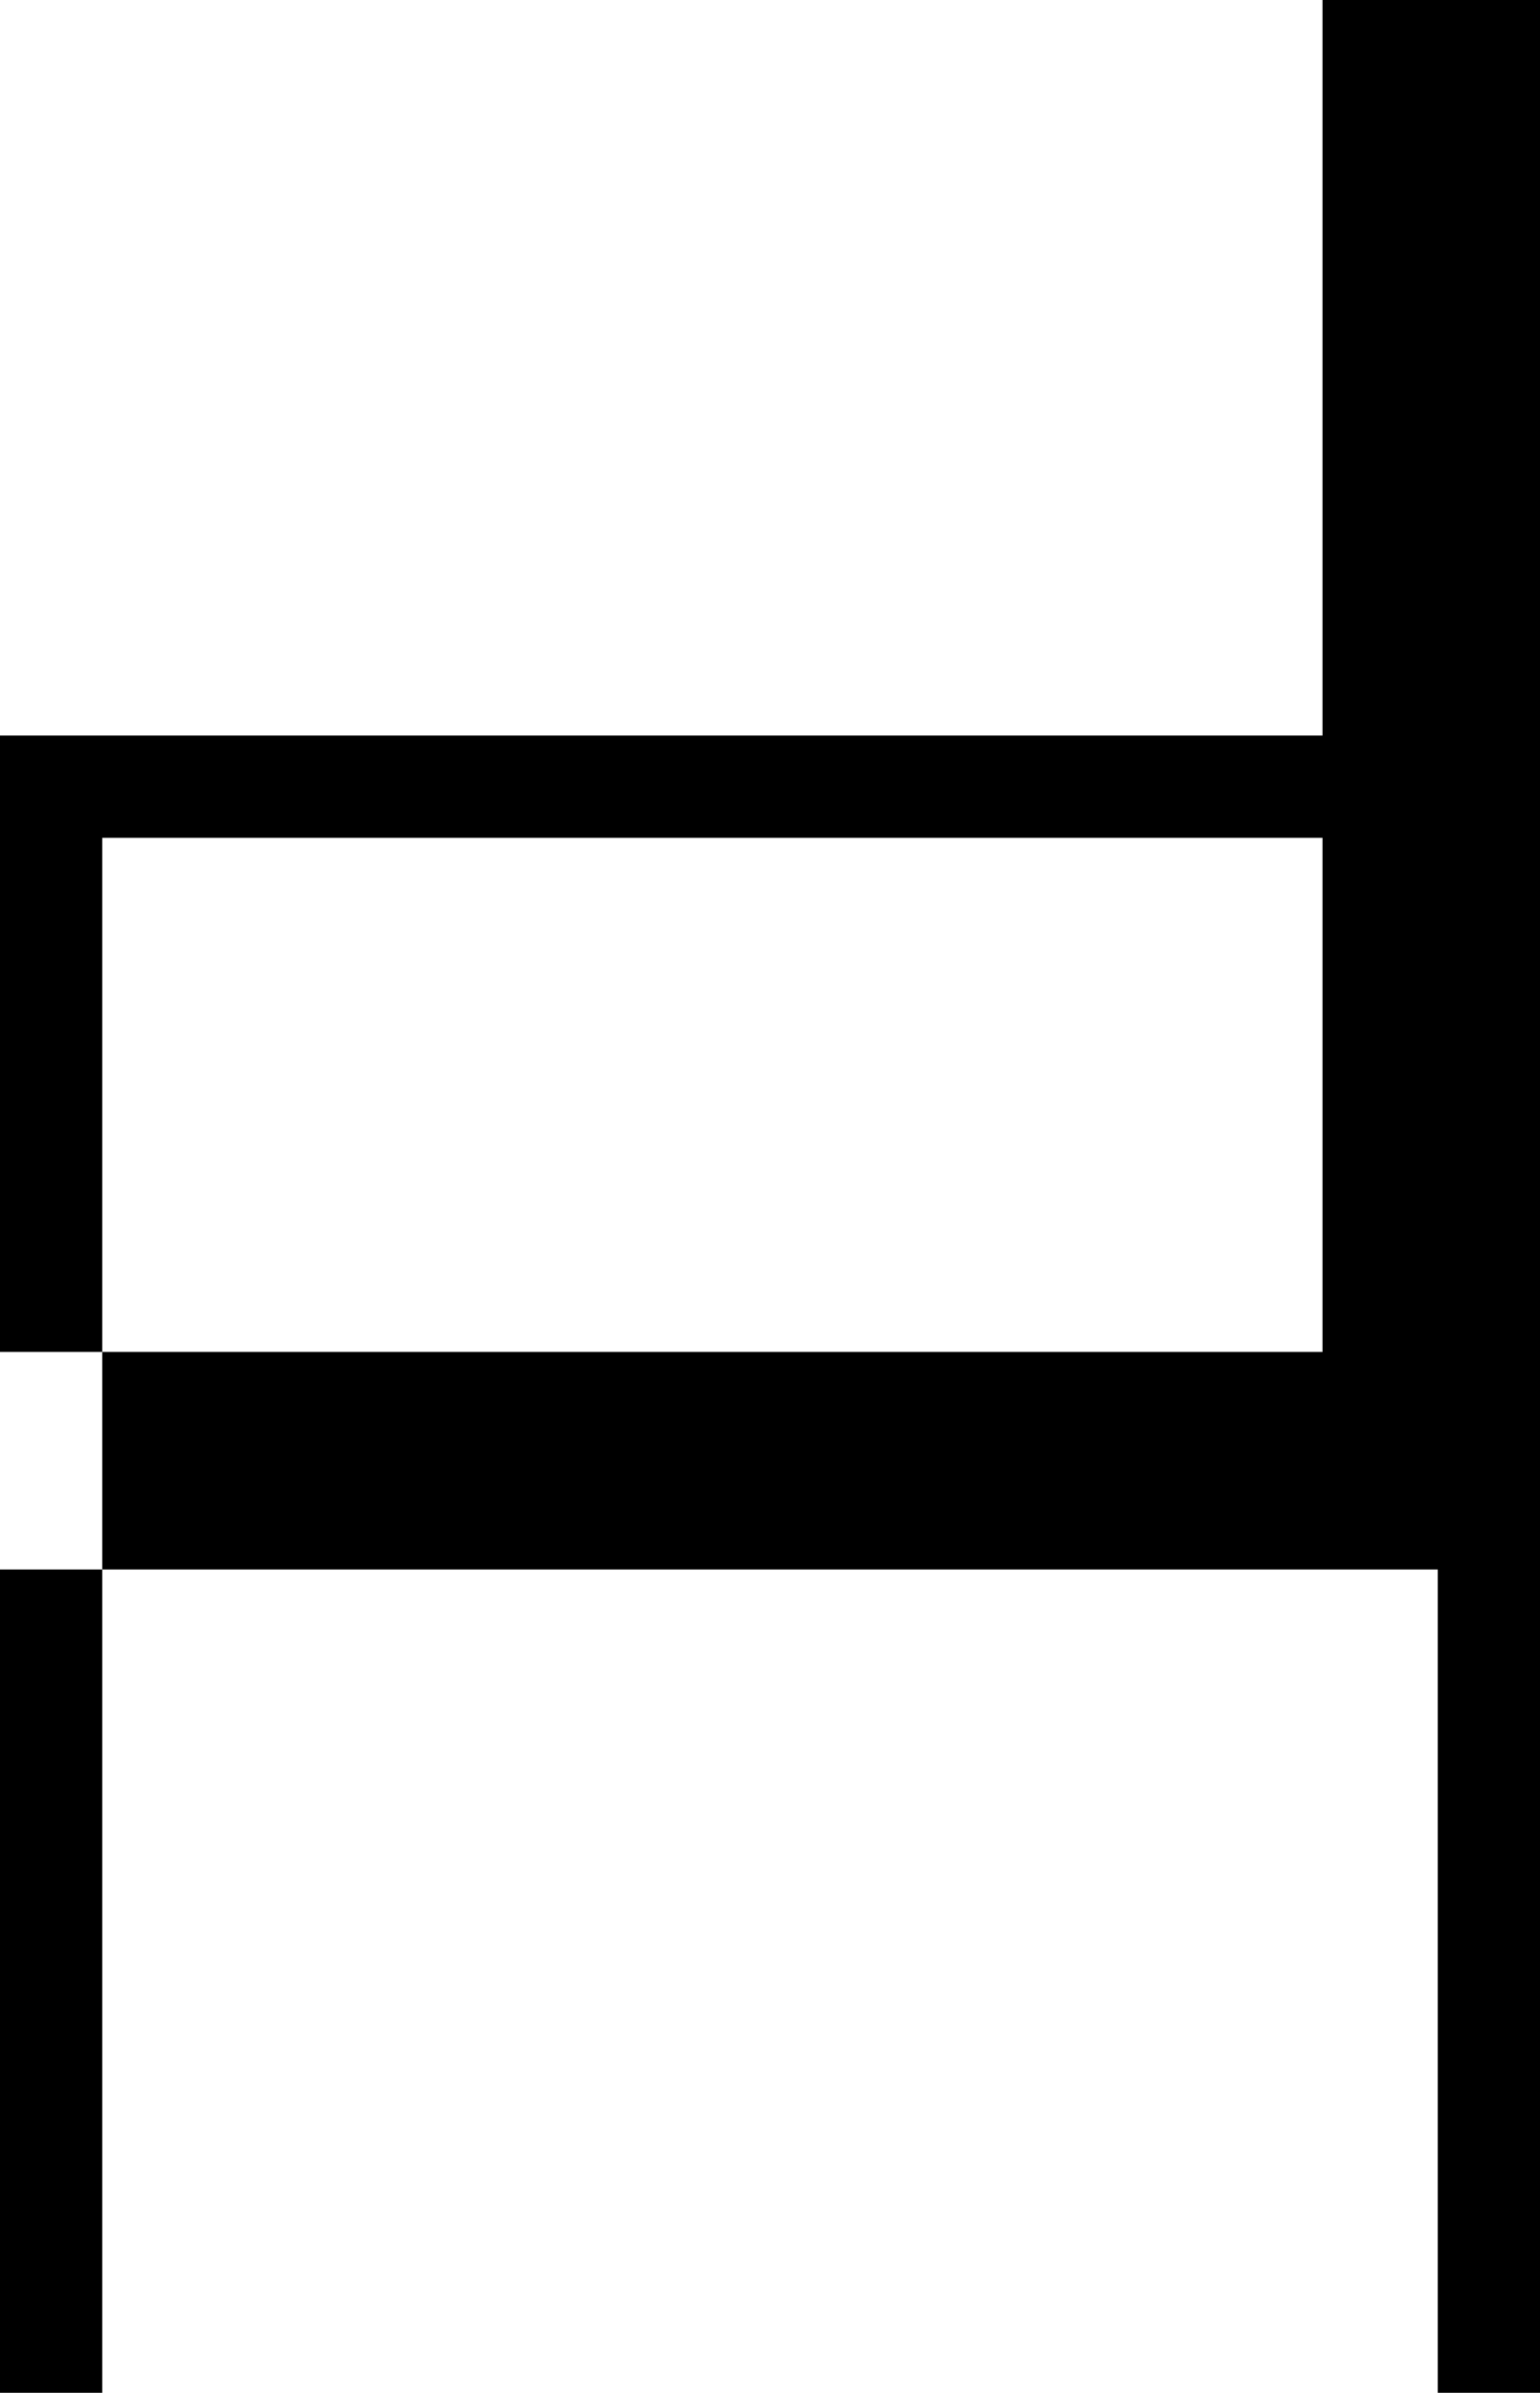 <svg xmlns="http://www.w3.org/2000/svg" viewBox="0 0 72.29 112.3"><g><path d="M62.08,0V34.52H0v4.8H0v24.13H4.8v10.21H0v38.64H4.8v-38.64h62.69v38.64h4.8v-38.64h0V0h-10.21ZM4.8,63.45v-24.13H62.08v24.13H4.8Z"></path></g></svg>